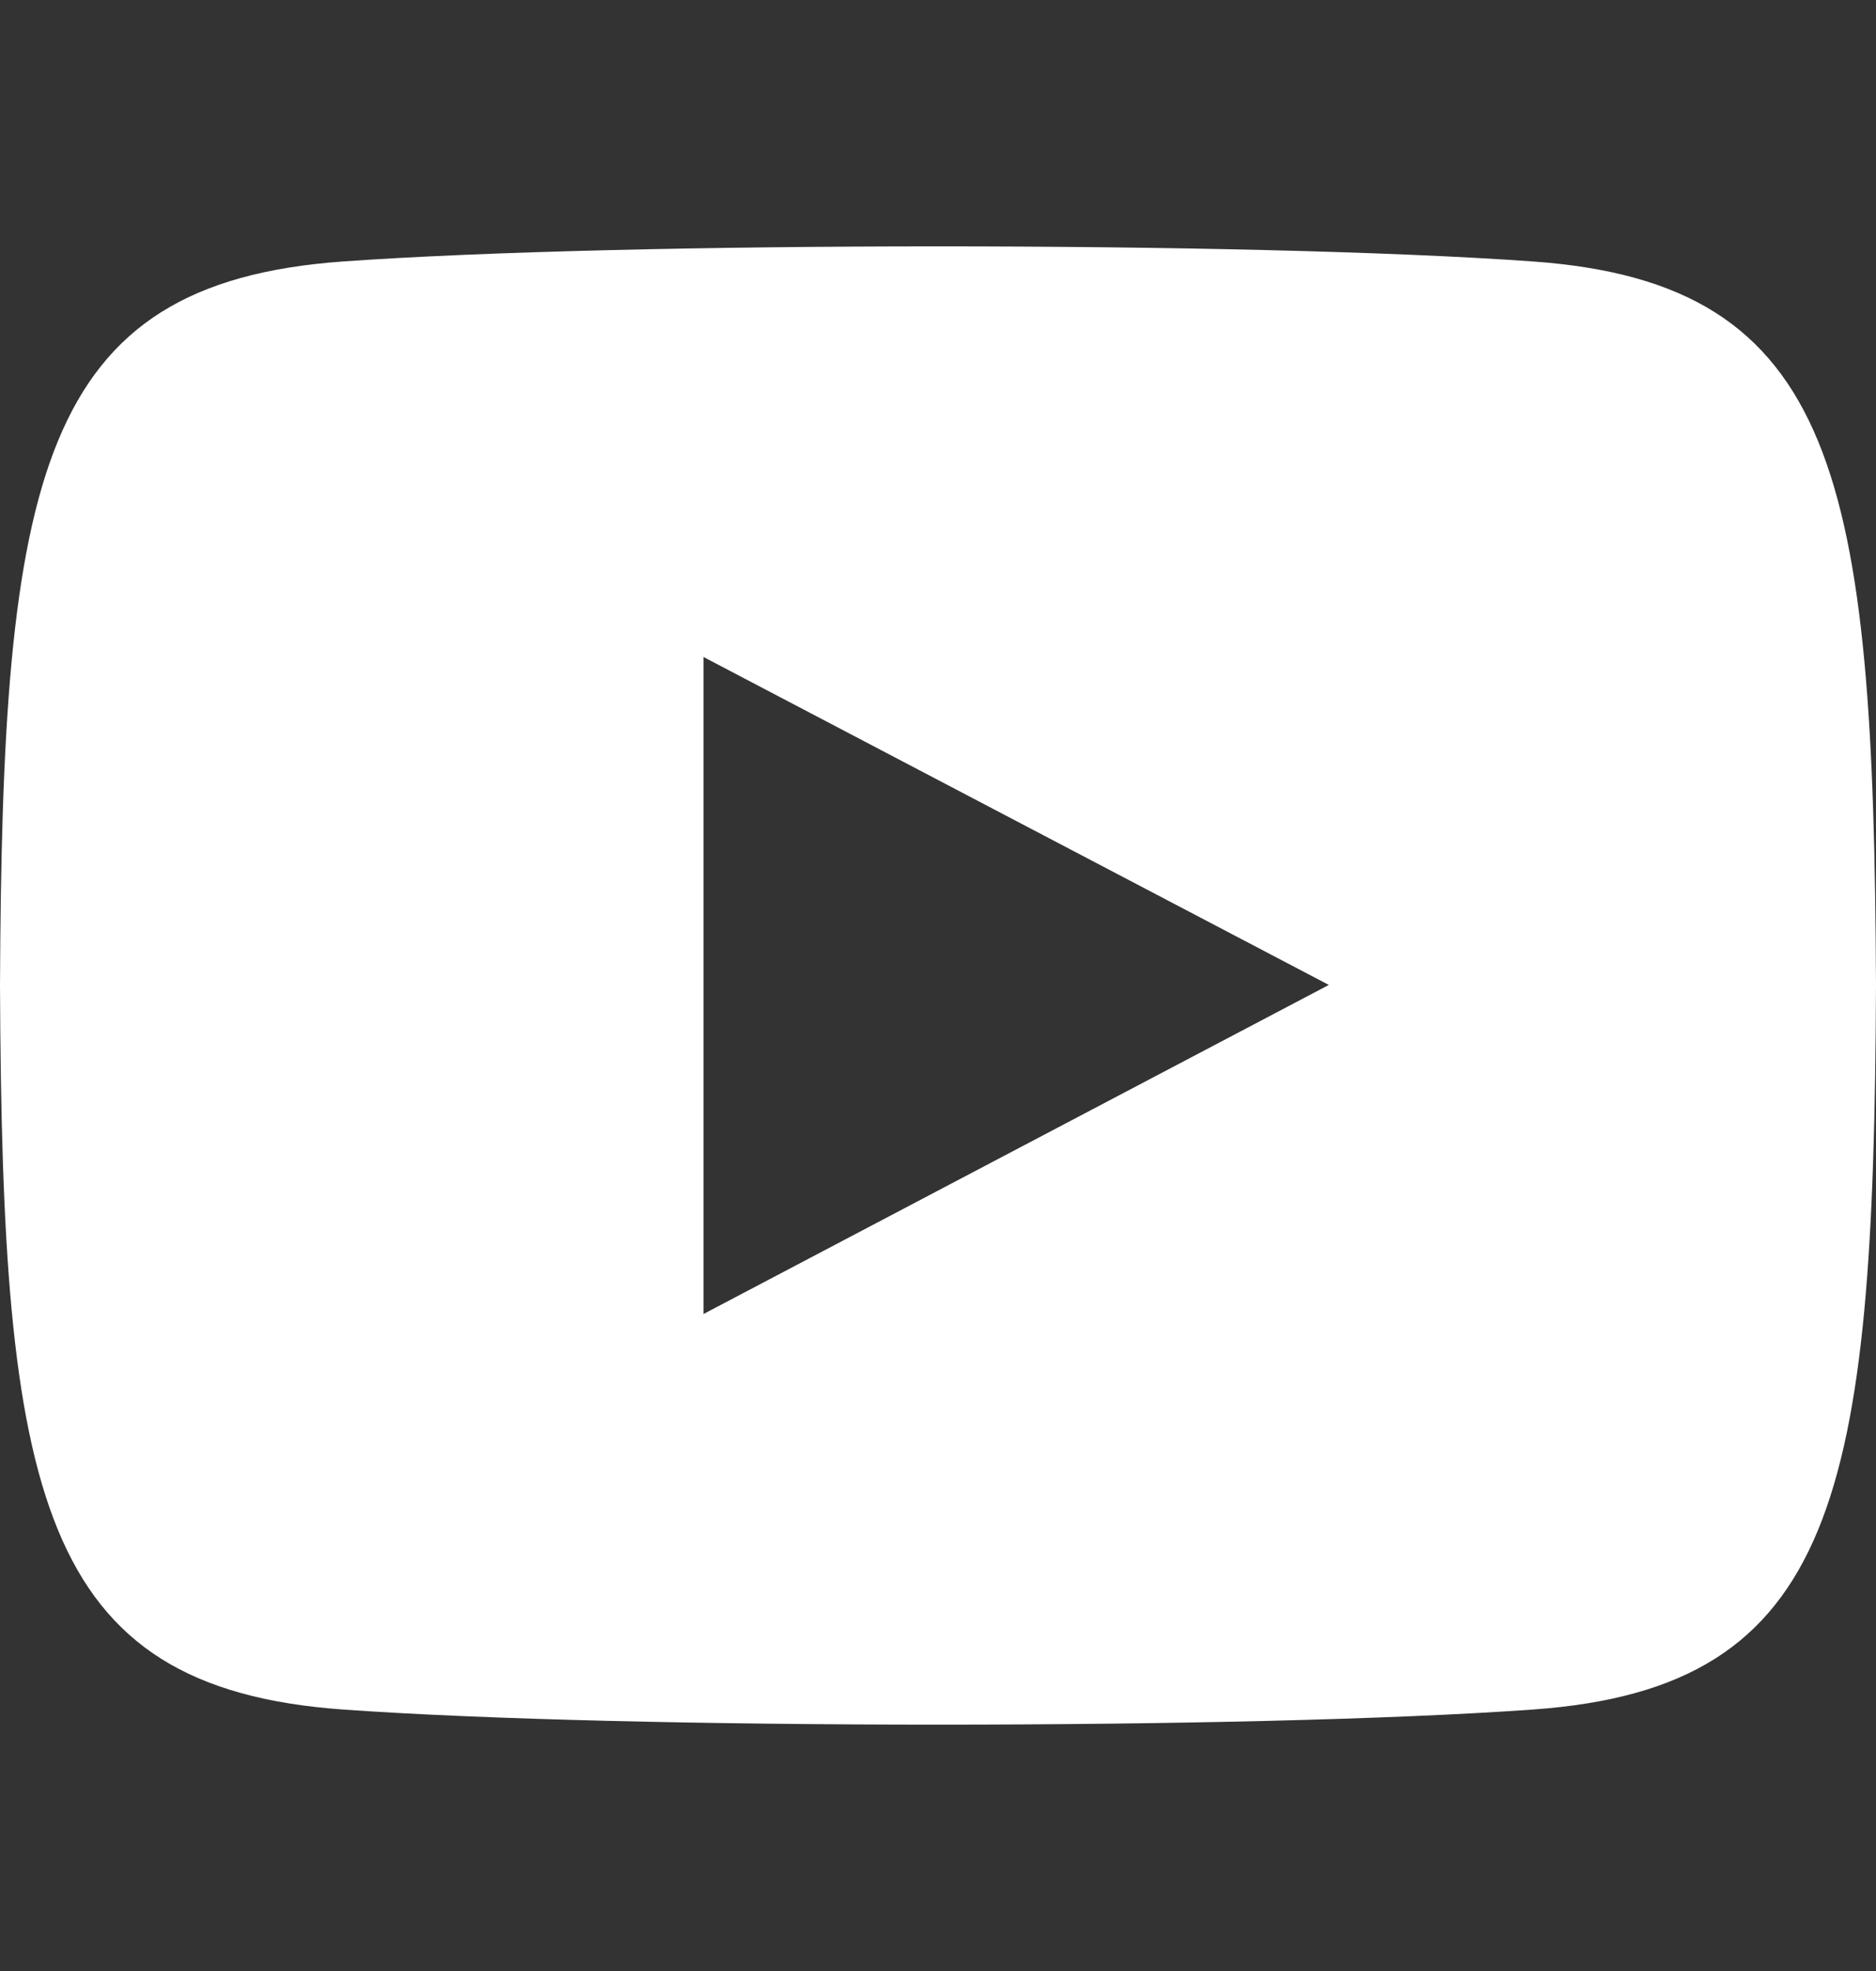 <?xml version="1.0" encoding="UTF-8"?> <svg xmlns="http://www.w3.org/2000/svg" width="80" height="84" viewBox="0 0 80 84" fill="none"><rect x="0" y="0" width="80" height="84" fill="#333333" stroke="none"/> <path d="M65.383 11.144C53.37 10.283 26.613 10.287 14.617 11.144C1.627 12.075 0.097 20.314 0 42C0.097 63.648 1.613 71.922 14.617 72.856C26.617 73.714 53.37 73.717 65.383 72.856C78.373 71.925 79.903 63.686 80 42C79.903 20.353 78.387 12.079 65.383 11.144ZM30 56V28L56.667 41.976L30 56Z" fill="white"></path> </svg> 